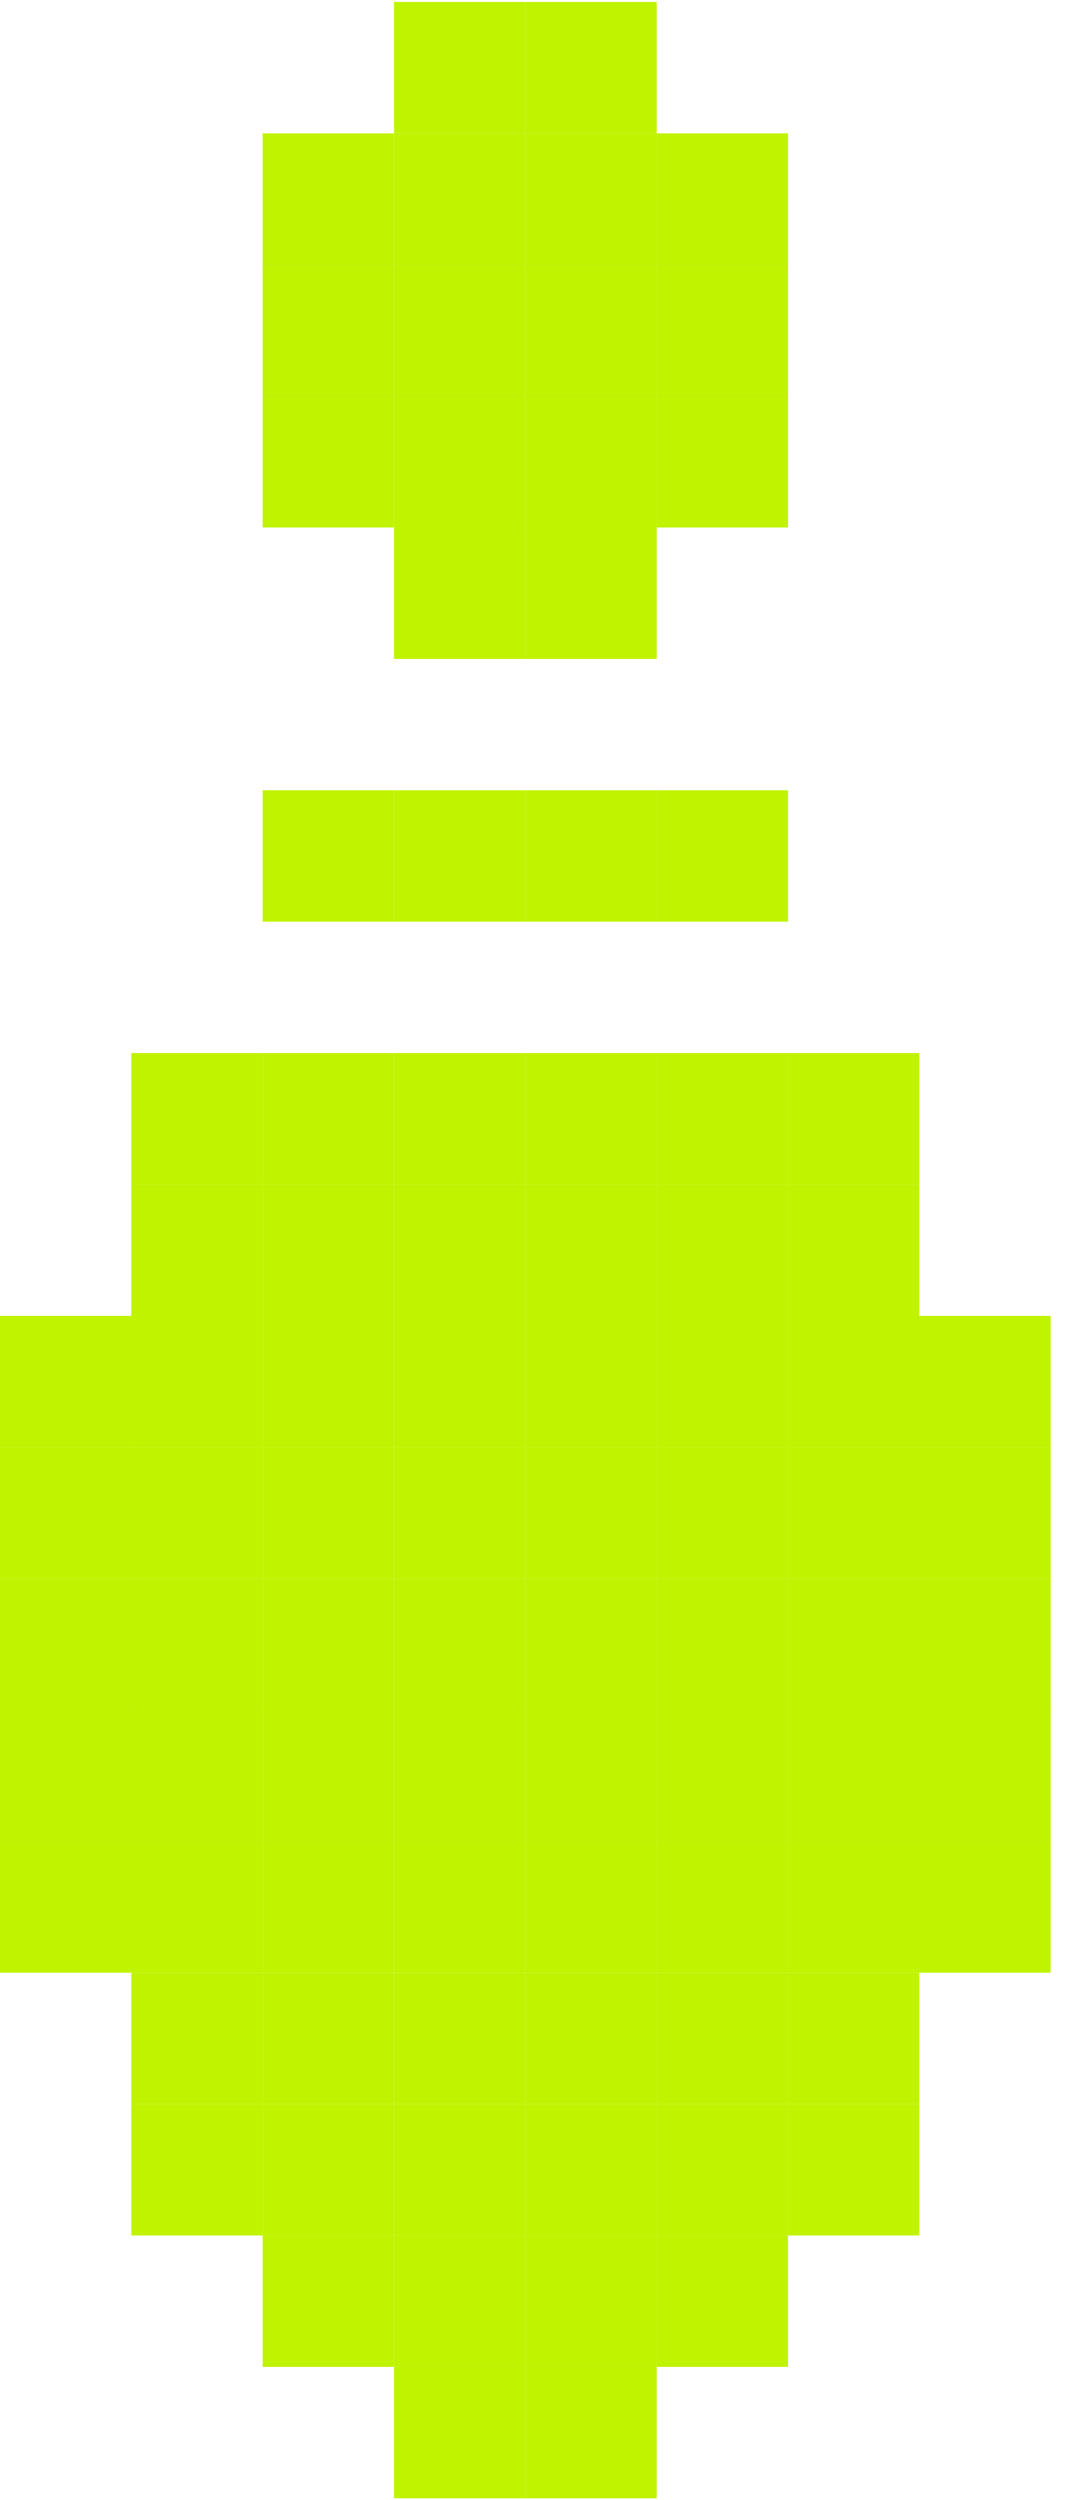<svg xmlns="http://www.w3.org/2000/svg" width="31" height="72" viewBox="0 0 31 72" fill="none"><g clip-path="url(#clip0_2633_833)"><path d="M10.069 7.624H7.567V3.84H11.351V7.624H10.069Z" fill="#BFF300"></path><path d="M13.853 3.84H11.352V0.056H15.136V3.84H13.853Z" fill="#BFF300"></path><path d="M13.853 7.624H11.352V3.84H15.136V7.624H13.853Z" fill="#BFF300"></path><path d="M17.637 3.84H15.136V0.056H18.92V3.84H17.637Z" fill="#BFF300"></path><path d="M17.637 7.624H15.136V3.84H18.92V7.624H17.637Z" fill="#BFF300"></path><path d="M21.419 7.624H18.918V3.84H22.702V7.624H21.419Z" fill="#BFF300"></path><path d="M10.069 11.407H7.567V7.623H11.351V11.407H10.069Z" fill="#BFF300"></path><path d="M10.069 15.191H7.567V11.407H11.351V15.191H10.069Z" fill="#BFF300"></path><path d="M13.853 11.407H11.352V7.623H15.136V11.407H13.853Z" fill="#BFF300"></path><path d="M13.853 15.191H11.352V11.407H15.136V15.191H13.853Z" fill="#BFF300"></path><path d="M13.853 18.976H11.352V15.191H15.136V18.976H13.853Z" fill="#BFF300"></path><path d="M17.637 11.407H15.136V7.623H18.92V11.407H17.637Z" fill="#BFF300"></path><path d="M17.637 15.191H15.136V11.407H18.92V15.191H17.637Z" fill="#BFF300"></path><path d="M17.637 18.976H15.136V15.191H18.92V18.976H17.637Z" fill="#BFF300"></path><path d="M21.419 11.407H18.918V7.623H22.702V11.407H21.419Z" fill="#BFF300"></path><path d="M21.419 15.191H18.918V11.407H22.702V15.191H21.419Z" fill="#BFF300"></path><path d="M10.069 26.542H7.567V22.758H11.351V26.542H10.069Z" fill="#BFF300"></path><path d="M13.853 26.542H11.352V22.758H15.136V26.542H13.853Z" fill="#BFF300"></path><path d="M17.637 26.542H15.136V22.758H18.92V26.542H17.637Z" fill="#BFF300"></path><path d="M21.419 26.542H18.918V22.758H22.702V26.542H21.419Z" fill="#BFF300"></path><path d="M2.502 41.678H0V37.894H3.784V41.678H2.502Z" fill="#BFF300"></path><path d="M6.285 34.11H3.783V30.326H7.567V34.11H6.285Z" fill="#BFF300"></path><path d="M6.285 37.895H3.783V34.11H7.567V37.895H6.285Z" fill="#BFF300"></path><path d="M6.285 41.678H3.783V37.894H7.567V41.678H6.285Z" fill="#BFF300"></path><path d="M10.069 34.11H7.567V30.326H11.351V34.11H10.069Z" fill="#BFF300"></path><path d="M10.069 37.895H7.567V34.11H11.351V37.895H10.069Z" fill="#BFF300"></path><path d="M10.069 41.678H7.567V37.894H11.351V41.678H10.069Z" fill="#BFF300"></path><path d="M13.853 34.11H11.352V30.326H15.136V34.11H13.853Z" fill="#BFF300"></path><path d="M13.853 37.895H11.352V34.11H15.136V37.895H13.853Z" fill="#BFF300"></path><path d="M13.853 41.678H11.352V37.894H15.136V41.678H13.853Z" fill="#BFF300"></path><path d="M17.637 34.11H15.136V30.326H18.92V34.11H17.637Z" fill="#BFF300"></path><path d="M17.637 37.895H15.136V34.11H18.92V37.895H17.637Z" fill="#BFF300"></path><path d="M17.637 41.678H15.136V37.894H18.92V41.678H17.637Z" fill="#BFF300"></path><path d="M21.419 34.11H18.918V30.326H22.702V34.11H21.419Z" fill="#BFF300"></path><path d="M21.419 37.895H18.918V34.11H22.702V37.895H21.419Z" fill="#BFF300"></path><path d="M21.419 41.678H18.918V37.894H22.702V41.678H21.419Z" fill="#BFF300"></path><path d="M25.204 34.11H22.702V30.326H26.486V34.11H25.204Z" fill="#BFF300"></path><path d="M25.204 37.895H22.702V34.11H26.486V37.895H25.204Z" fill="#BFF300"></path><path d="M25.204 41.678H22.702V37.894H26.486V41.678H25.204Z" fill="#BFF300"></path><path d="M28.988 41.678H26.486V37.894H30.27V41.678H28.988Z" fill="#BFF300"></path><path d="M2.502 45.462H0V41.678H3.784V45.462H2.502Z" fill="#BFF300"></path><path d="M2.502 49.246H0V45.462H3.784V49.246H2.502Z" fill="#BFF300"></path><path d="M2.502 53.025H0V49.241H3.784V53.025H2.502Z" fill="#BFF300"></path><path d="M6.285 45.462H3.783V41.678H7.567V45.462H6.285Z" fill="#BFF300"></path><path d="M6.285 49.246H3.783V45.462H7.567V49.246H6.285Z" fill="#BFF300"></path><path d="M6.285 53.025H3.783V49.241H7.567V53.025H6.285Z" fill="#BFF300"></path><path d="M10.069 45.462H7.567V41.678H11.351V45.462H10.069Z" fill="#BFF300"></path><path d="M10.069 49.246H7.567V45.462H11.351V49.246H10.069Z" fill="#BFF300"></path><path d="M10.069 53.025H7.567V49.241H11.351V53.025H10.069Z" fill="#BFF300"></path><path d="M13.853 45.462H11.352V41.678H15.136V45.462H13.853Z" fill="#BFF300"></path><path d="M13.853 49.246H11.352V45.462H15.136V49.246H13.853Z" fill="#BFF300"></path><path d="M13.853 53.025H11.352V49.241H15.136V53.025H13.853Z" fill="#BFF300"></path><path d="M17.637 45.462H15.136V41.678H18.92V45.462H17.637Z" fill="#BFF300"></path><path d="M17.637 49.246H15.136V45.462H18.92V49.246H17.637Z" fill="#BFF300"></path><path d="M17.637 53.025H15.136V49.241H18.92V53.025H17.637Z" fill="#BFF300"></path><path d="M21.419 45.462H18.918V41.678H22.702V45.462H21.419Z" fill="#BFF300"></path><path d="M21.419 49.246H18.918V45.462H22.702V49.246H21.419Z" fill="#BFF300"></path><path d="M21.419 53.025H18.918V49.241H22.702V53.025H21.419Z" fill="#BFF300"></path><path d="M25.204 45.462H22.702V41.678H26.486V45.462H25.204Z" fill="#BFF300"></path><path d="M25.204 49.246H22.702V45.462H26.486V49.246H25.204Z" fill="#BFF300"></path><path d="M25.204 53.025H22.702V49.241H26.486V53.025H25.204Z" fill="#BFF300"></path><path d="M28.988 45.462H26.486V41.678H30.27V45.462H28.988Z" fill="#BFF300"></path><path d="M28.988 49.246H26.486V45.462H30.27V49.246H28.988Z" fill="#BFF300"></path><path d="M28.988 53.025H26.486V49.241H30.27V53.025H28.988Z" fill="#BFF300"></path><path d="M2.502 56.809H0V53.024H3.784V56.809H2.502Z" fill="#BFF300"></path><path d="M6.285 56.809H3.783V53.024H7.567V56.809H6.285Z" fill="#BFF300"></path><path d="M6.285 60.593H3.783V56.809H7.567V60.593H6.285Z" fill="#BFF300"></path><path d="M6.285 64.377H3.783V60.593H7.567V64.377H6.285Z" fill="#BFF300"></path><path d="M10.069 56.809H7.567V53.024H11.351V56.809H10.069Z" fill="#BFF300"></path><path d="M10.069 60.593H7.567V56.809H11.351V60.593H10.069Z" fill="#BFF300"></path><path d="M10.069 64.377H7.567V60.593H11.351V64.377H10.069Z" fill="#BFF300"></path><path d="M13.853 56.809H11.352V53.024H15.136V56.809H13.853Z" fill="#BFF300"></path><path d="M13.853 60.593H11.352V56.809H15.136V60.593H13.853Z" fill="#BFF300"></path><path d="M13.853 64.377H11.352V60.593H15.136V64.377H13.853Z" fill="#BFF300"></path><path d="M17.637 56.809H15.136V53.024H18.92V56.809H17.637Z" fill="#BFF300"></path><path d="M17.637 60.593H15.136V56.809H18.92V60.593H17.637Z" fill="#BFF300"></path><path d="M17.637 64.377H15.136V60.593H18.92V64.377H17.637Z" fill="#BFF300"></path><path d="M21.419 56.809H18.918V53.024H22.702V56.809H21.419Z" fill="#BFF300"></path><path d="M21.419 60.593H18.918V56.809H22.702V60.593H21.419Z" fill="#BFF300"></path><path d="M21.419 64.377H18.918V60.593H22.702V64.377H21.419Z" fill="#BFF300"></path><path d="M25.204 56.809H22.702V53.024H26.486V56.809H25.204Z" fill="#BFF300"></path><path d="M25.204 60.593H22.702V56.809H26.486V60.593H25.204Z" fill="#BFF300"></path><path d="M25.204 64.377H22.702V60.593H26.486V64.377H25.204Z" fill="#BFF300"></path><path d="M28.988 56.809H26.486V53.024H30.27V56.809H28.988Z" fill="#BFF300"></path><path d="M10.069 68.161H7.567V64.377H11.351V68.161H10.069Z" fill="#BFF300"></path><path d="M13.853 68.161H11.352V64.377H15.136V68.161H13.853Z" fill="#BFF300"></path><path d="M13.853 71.944H11.352V68.16H15.136V71.944H13.853Z" fill="#BFF300"></path><path d="M17.637 68.161H15.136V64.377H18.92V68.161H17.637Z" fill="#BFF300"></path><path d="M17.637 71.944H15.136V68.16H18.92V71.944H17.637Z" fill="#BFF300"></path><path d="M21.419 68.161H18.918V64.377H22.702V68.161H21.419Z" fill="#BFF300"></path></g><defs><clipPath id="clip0_2633_833"><rect width="30.271" height="72" fill="white"></rect></clipPath></defs></svg>